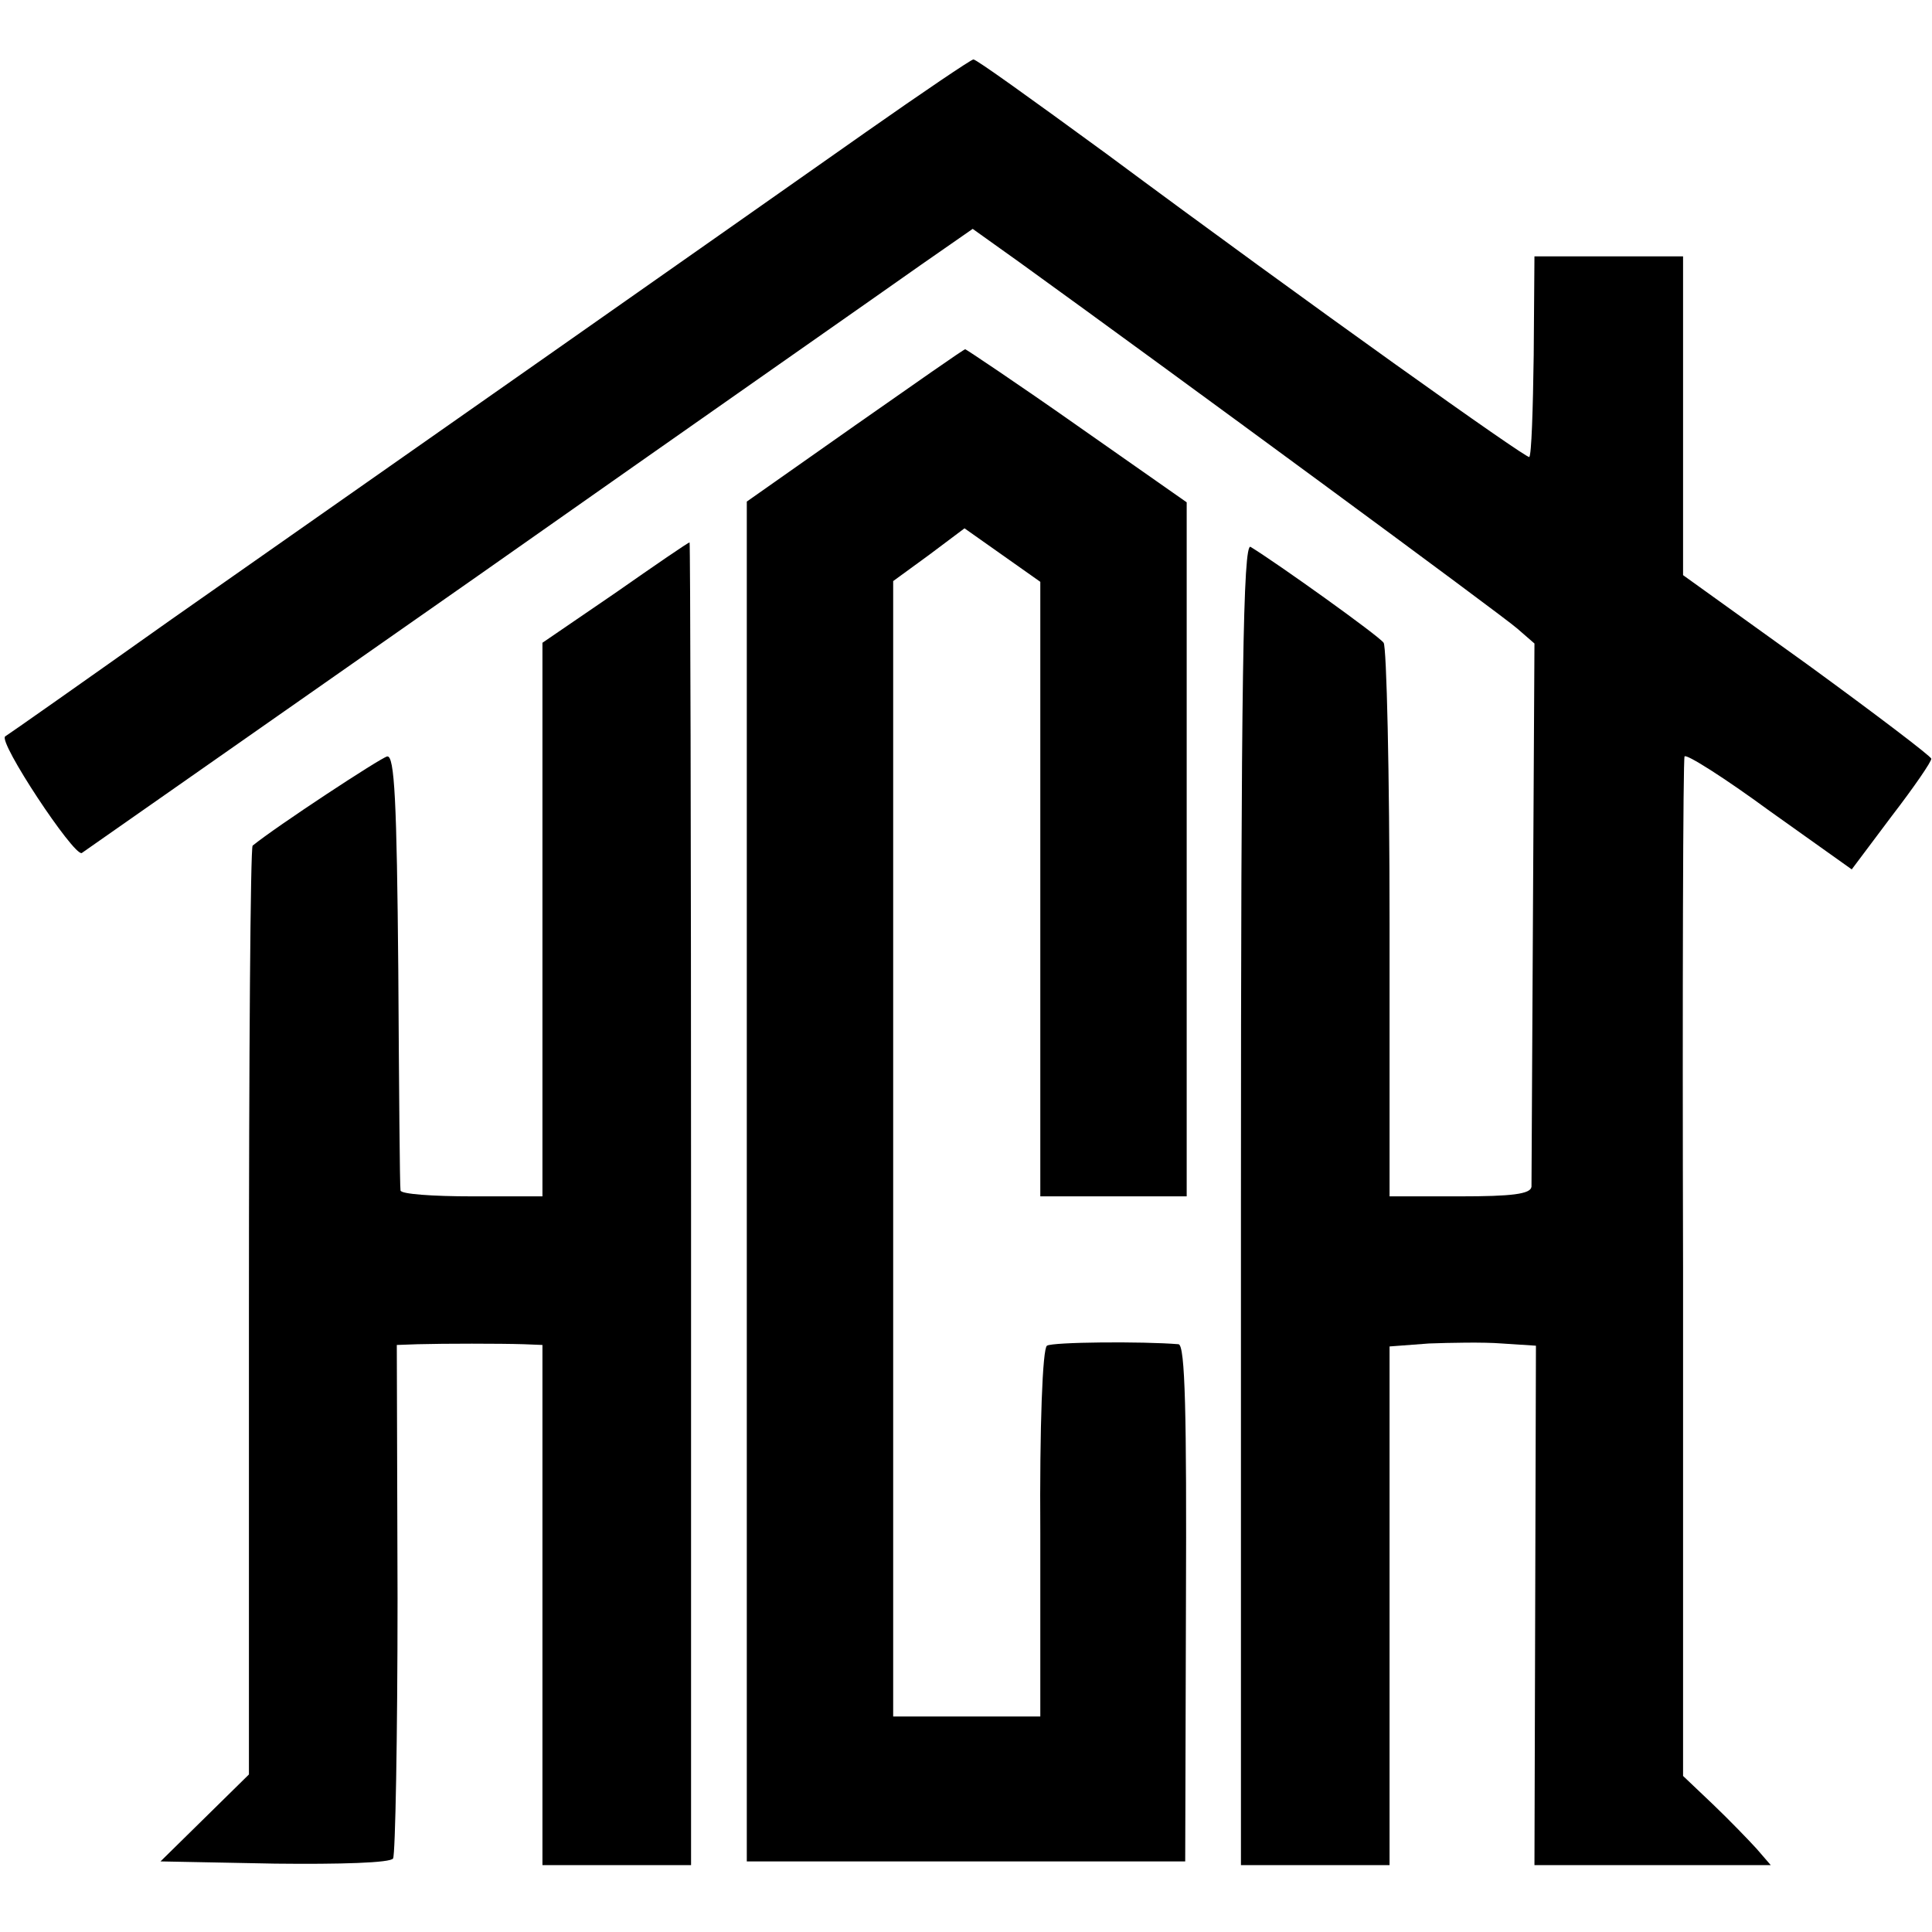 <?xml version="1.0" standalone="no"?>
<!DOCTYPE svg PUBLIC "-//W3C//DTD SVG 20010904//EN"
 "http://www.w3.org/TR/2001/REC-SVG-20010904/DTD/svg10.dtd">
<svg version="1.0" xmlns="http://www.w3.org/2000/svg"
 width="260pt" height="260pt" viewBox="0 0 260 260"
 preserveAspectRatio="xMidYMid meet">
<g transform="translate(0,260) scale(0.1,-0.1)"
fill="#000000" stroke="none">
<path d="M1165 2422 c-179 -126 -658 -462 -935 -656 -117 -83 -218 -154 -223
-157 -10 -7 92 -161 103 -157 3 2 243 170 533 373 290 204 559 392 597 419
l69 48 63 -45 c205 -148 651 -476 670 -493 l23 -20 -2 -359 c-1 -198 -2 -366
-2 -372 -1 -10 -27 -13 -96 -13 l-95 0 0 368 c0 202 -4 372 -8 377 -6 9 -143
107 -179 129 -10 6 -13 -174 -13 -883 l0 -891 100 0 100 0 0 349 0 349 53 4
c28 1 73 2 98 0 l46 -3 -1 -349 -1 -350 159 0 159 0 -19 22 c-10 11 -37 39
-59 60 l-40 38 0 683 c-1 375 0 685 2 689 2 4 54 -29 114 -73 l111 -79 54 72
c30 39 54 74 53 77 0 3 -75 60 -167 127 l-167 120 0 215 0 214 -100 0 -100 0
-1 -133 c-1 -73 -3 -135 -6 -137 -3 -3 -294 204 -569 408 -104 76 -175 127
-179 127 -3 0 -68 -44 -145 -98z"/>
<path d="M1150 2027 l-145 -102 0 -915 0 -915 295 0 295 0 1 348 c1 254 -1
347 -10 348 -48 4 -170 3 -177 -2 -6 -3 -10 -109 -9 -252 l0 -247 -99 0 -99 0
0 764 0 764 48 35 48 36 51 -36 51 -36 0 -366 c0 -201 0 -387 0 -413 l0 -48
98 0 99 0 0 467 0 467 -147 103 c-81 57 -150 103 -151 103 -2 0 -69 -47 -149
-103z"/>
<path d="M828 1802 l-98 -67 0 -372 0 -373 -95 0 c-52 0 -96 3 -96 8 -1 4 -2
138 -3 297 -2 226 -5 289 -15 287 -9 -2 -149 -94 -181 -120 -3 -2 -5 -284 -5
-627 l0 -623 -60 -59 -59 -58 154 -3 c87 -1 156 1 159 7 3 5 6 163 6 350 l-1
341 28 1 c36 1 111 1 143 0 l25 -1 0 -350 0 -350 100 0 100 0 0 890 c0 490 -1
890 -2 890 -2 0 -47 -31 -100 -68z"/>
</g>
</svg>
